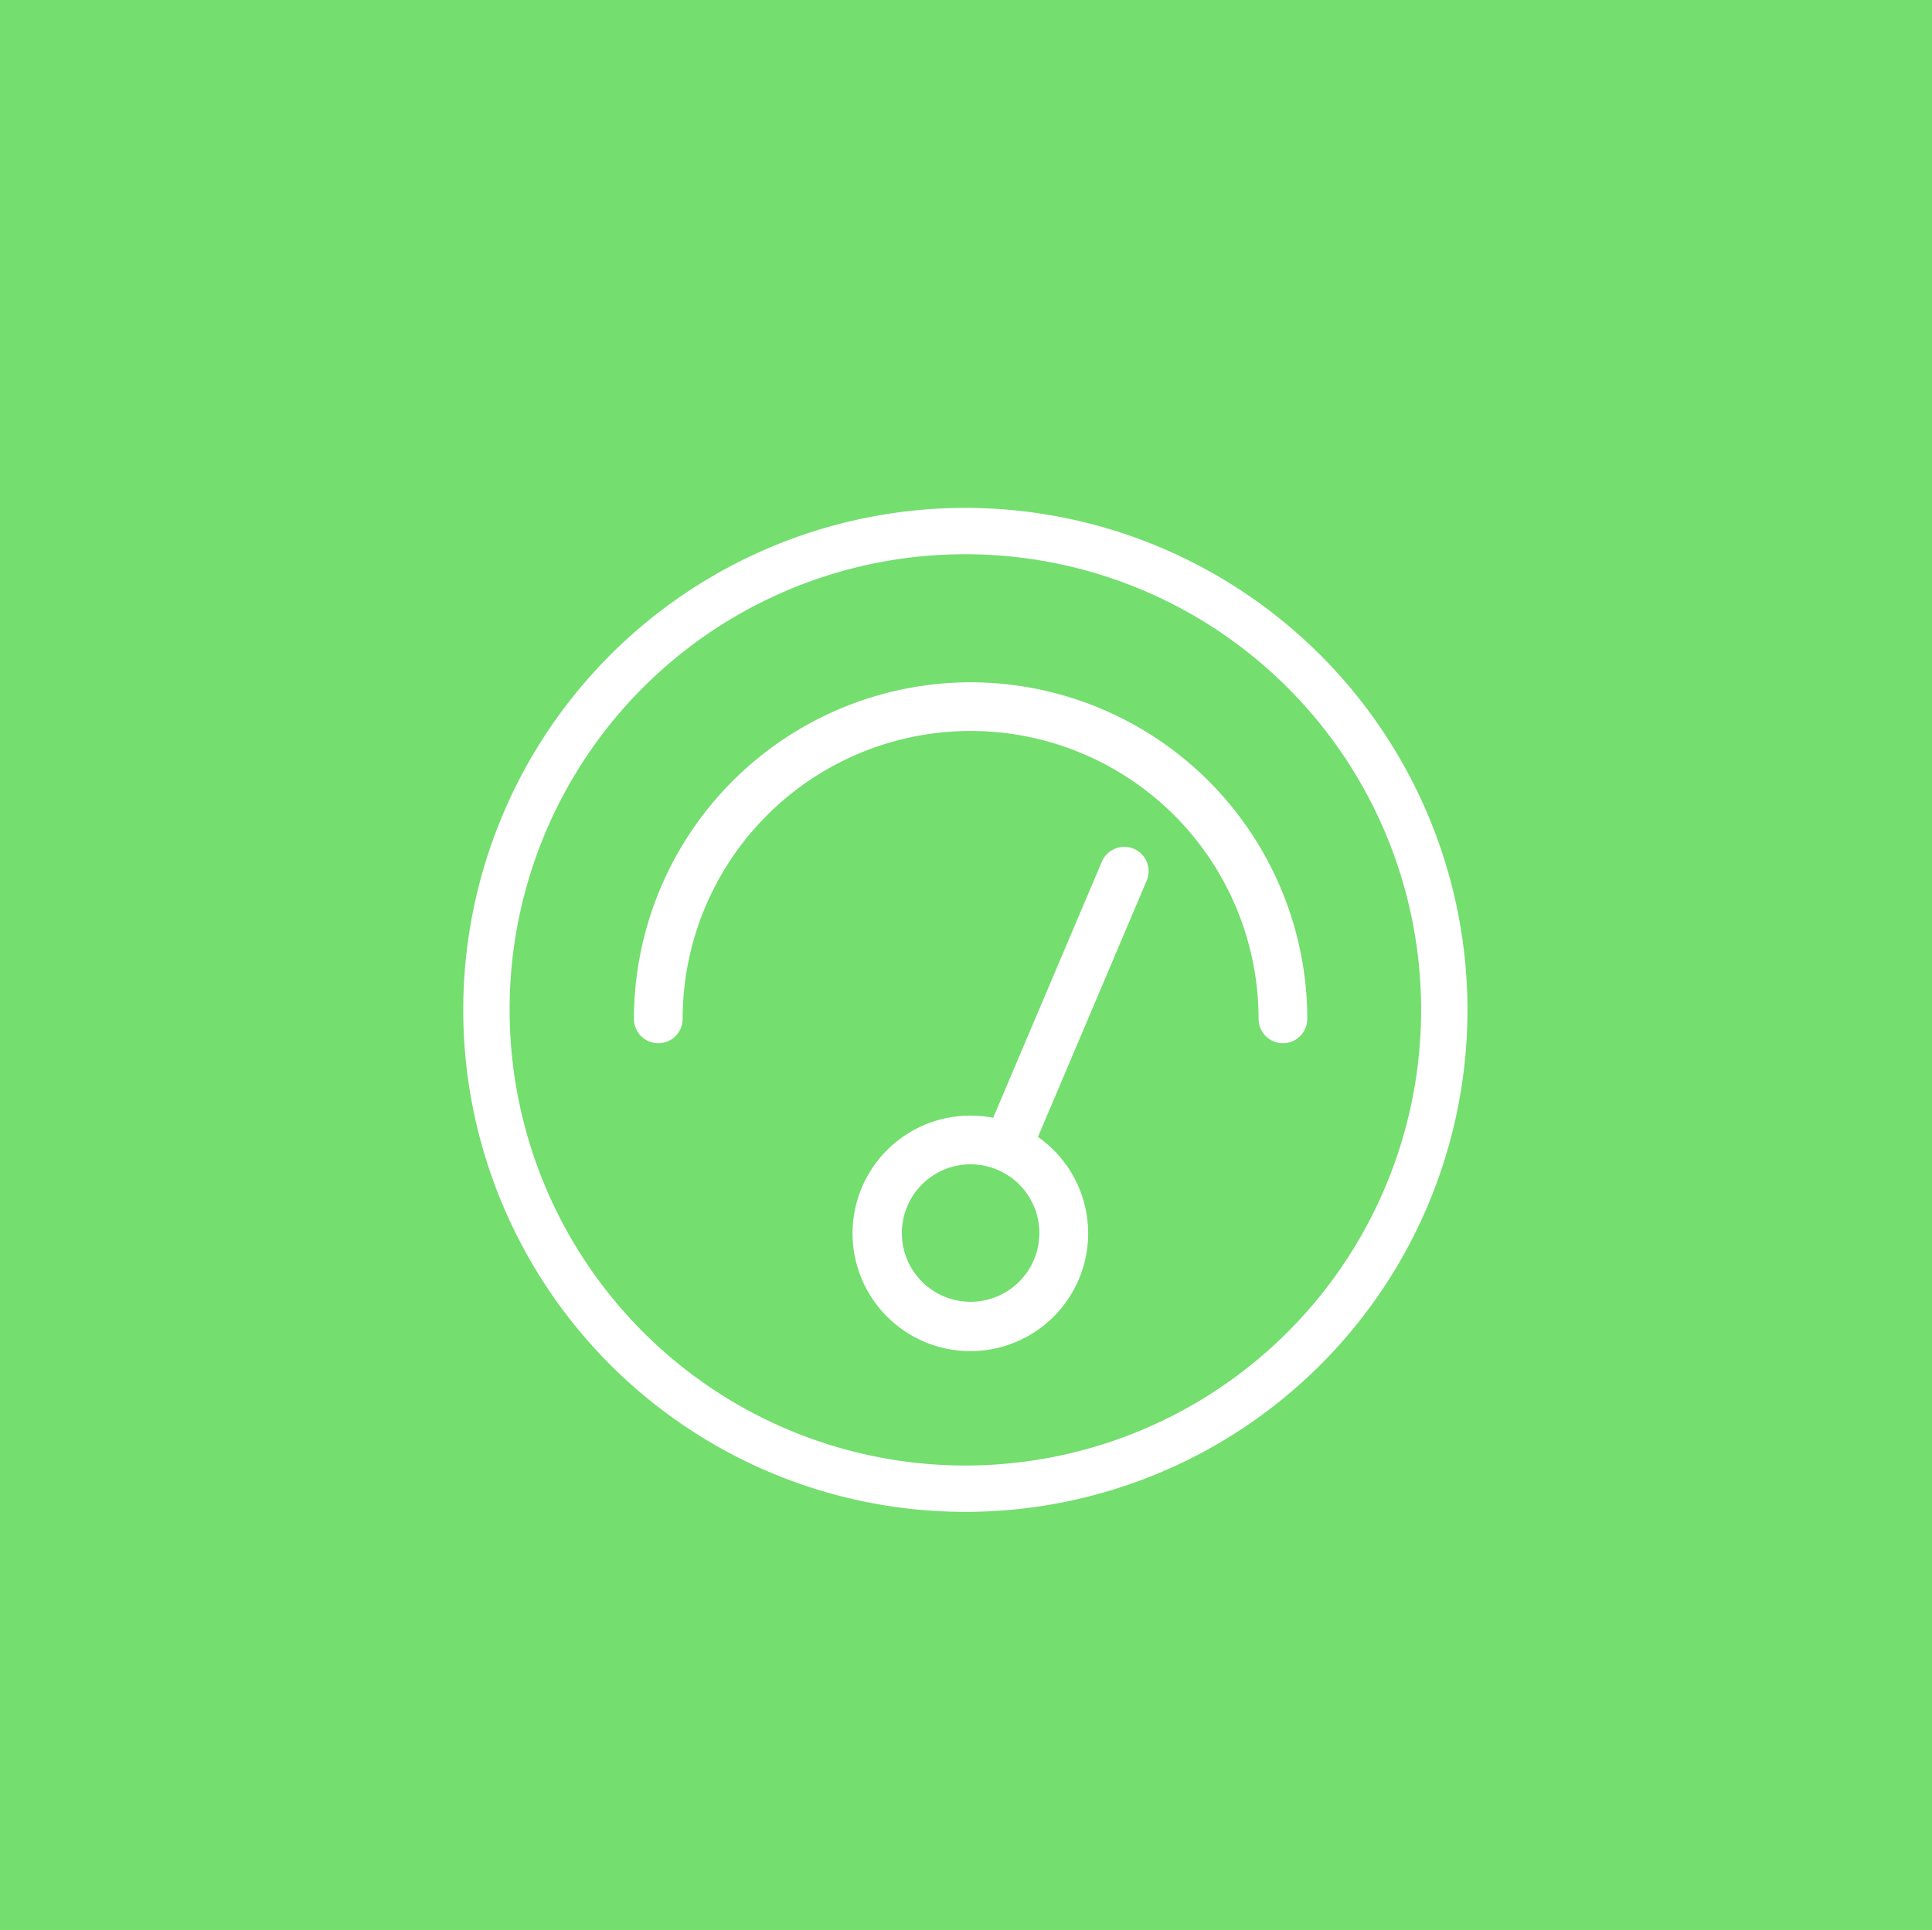 <svg xmlns="http://www.w3.org/2000/svg" width="76.428" height="76.377" viewBox="0 0 76.428 76.377">
  <g id="Group_161" data-name="Group 161" transform="translate(-29 -2674.904)">
    <rect id="Rectangle_133" data-name="Rectangle 133" width="76.428" height="76.377" transform="translate(29 2674.904)" fill="#74de6f"/>
    <g id="Group_147" data-name="Group 147" transform="translate(-150.924 2185.25)">
      <path id="path3233" d="M217.007,515.309a13.333,13.333,0,0,0-13.318,13.318.963.963,0,1,0,1.927,0,11.391,11.391,0,0,1,22.783,0,.963.963,0,1,0,1.927,0,13.333,13.333,0,0,0-13.318-13.318Z" transform="translate(1.313 1.342)" fill="#fff"/>
      <path id="path3235" d="M221.776,520.631a.963.963,0,0,0-1.263.51l-4.3,10.135a4.66,4.66,0,1,0,1.773.756l4.3-10.139a.961.961,0,0,0-.51-1.262Zm-6.455,17.925a2.72,2.72,0,1,1,2.72-2.72A2.723,2.723,0,0,1,215.321,538.556Z" transform="translate(2.999 2.608)" fill="#fff"/>
      <path id="path3247" d="M218.113,509.75a19.863,19.863,0,1,0,19.863,19.863A19.876,19.876,0,0,0,218.113,509.75Zm0,1.834a18.029,18.029,0,1,1-18.029,18.029A18.015,18.015,0,0,1,218.113,511.584Z" fill="#fff"/>
    </g>
  </g>
</svg>
